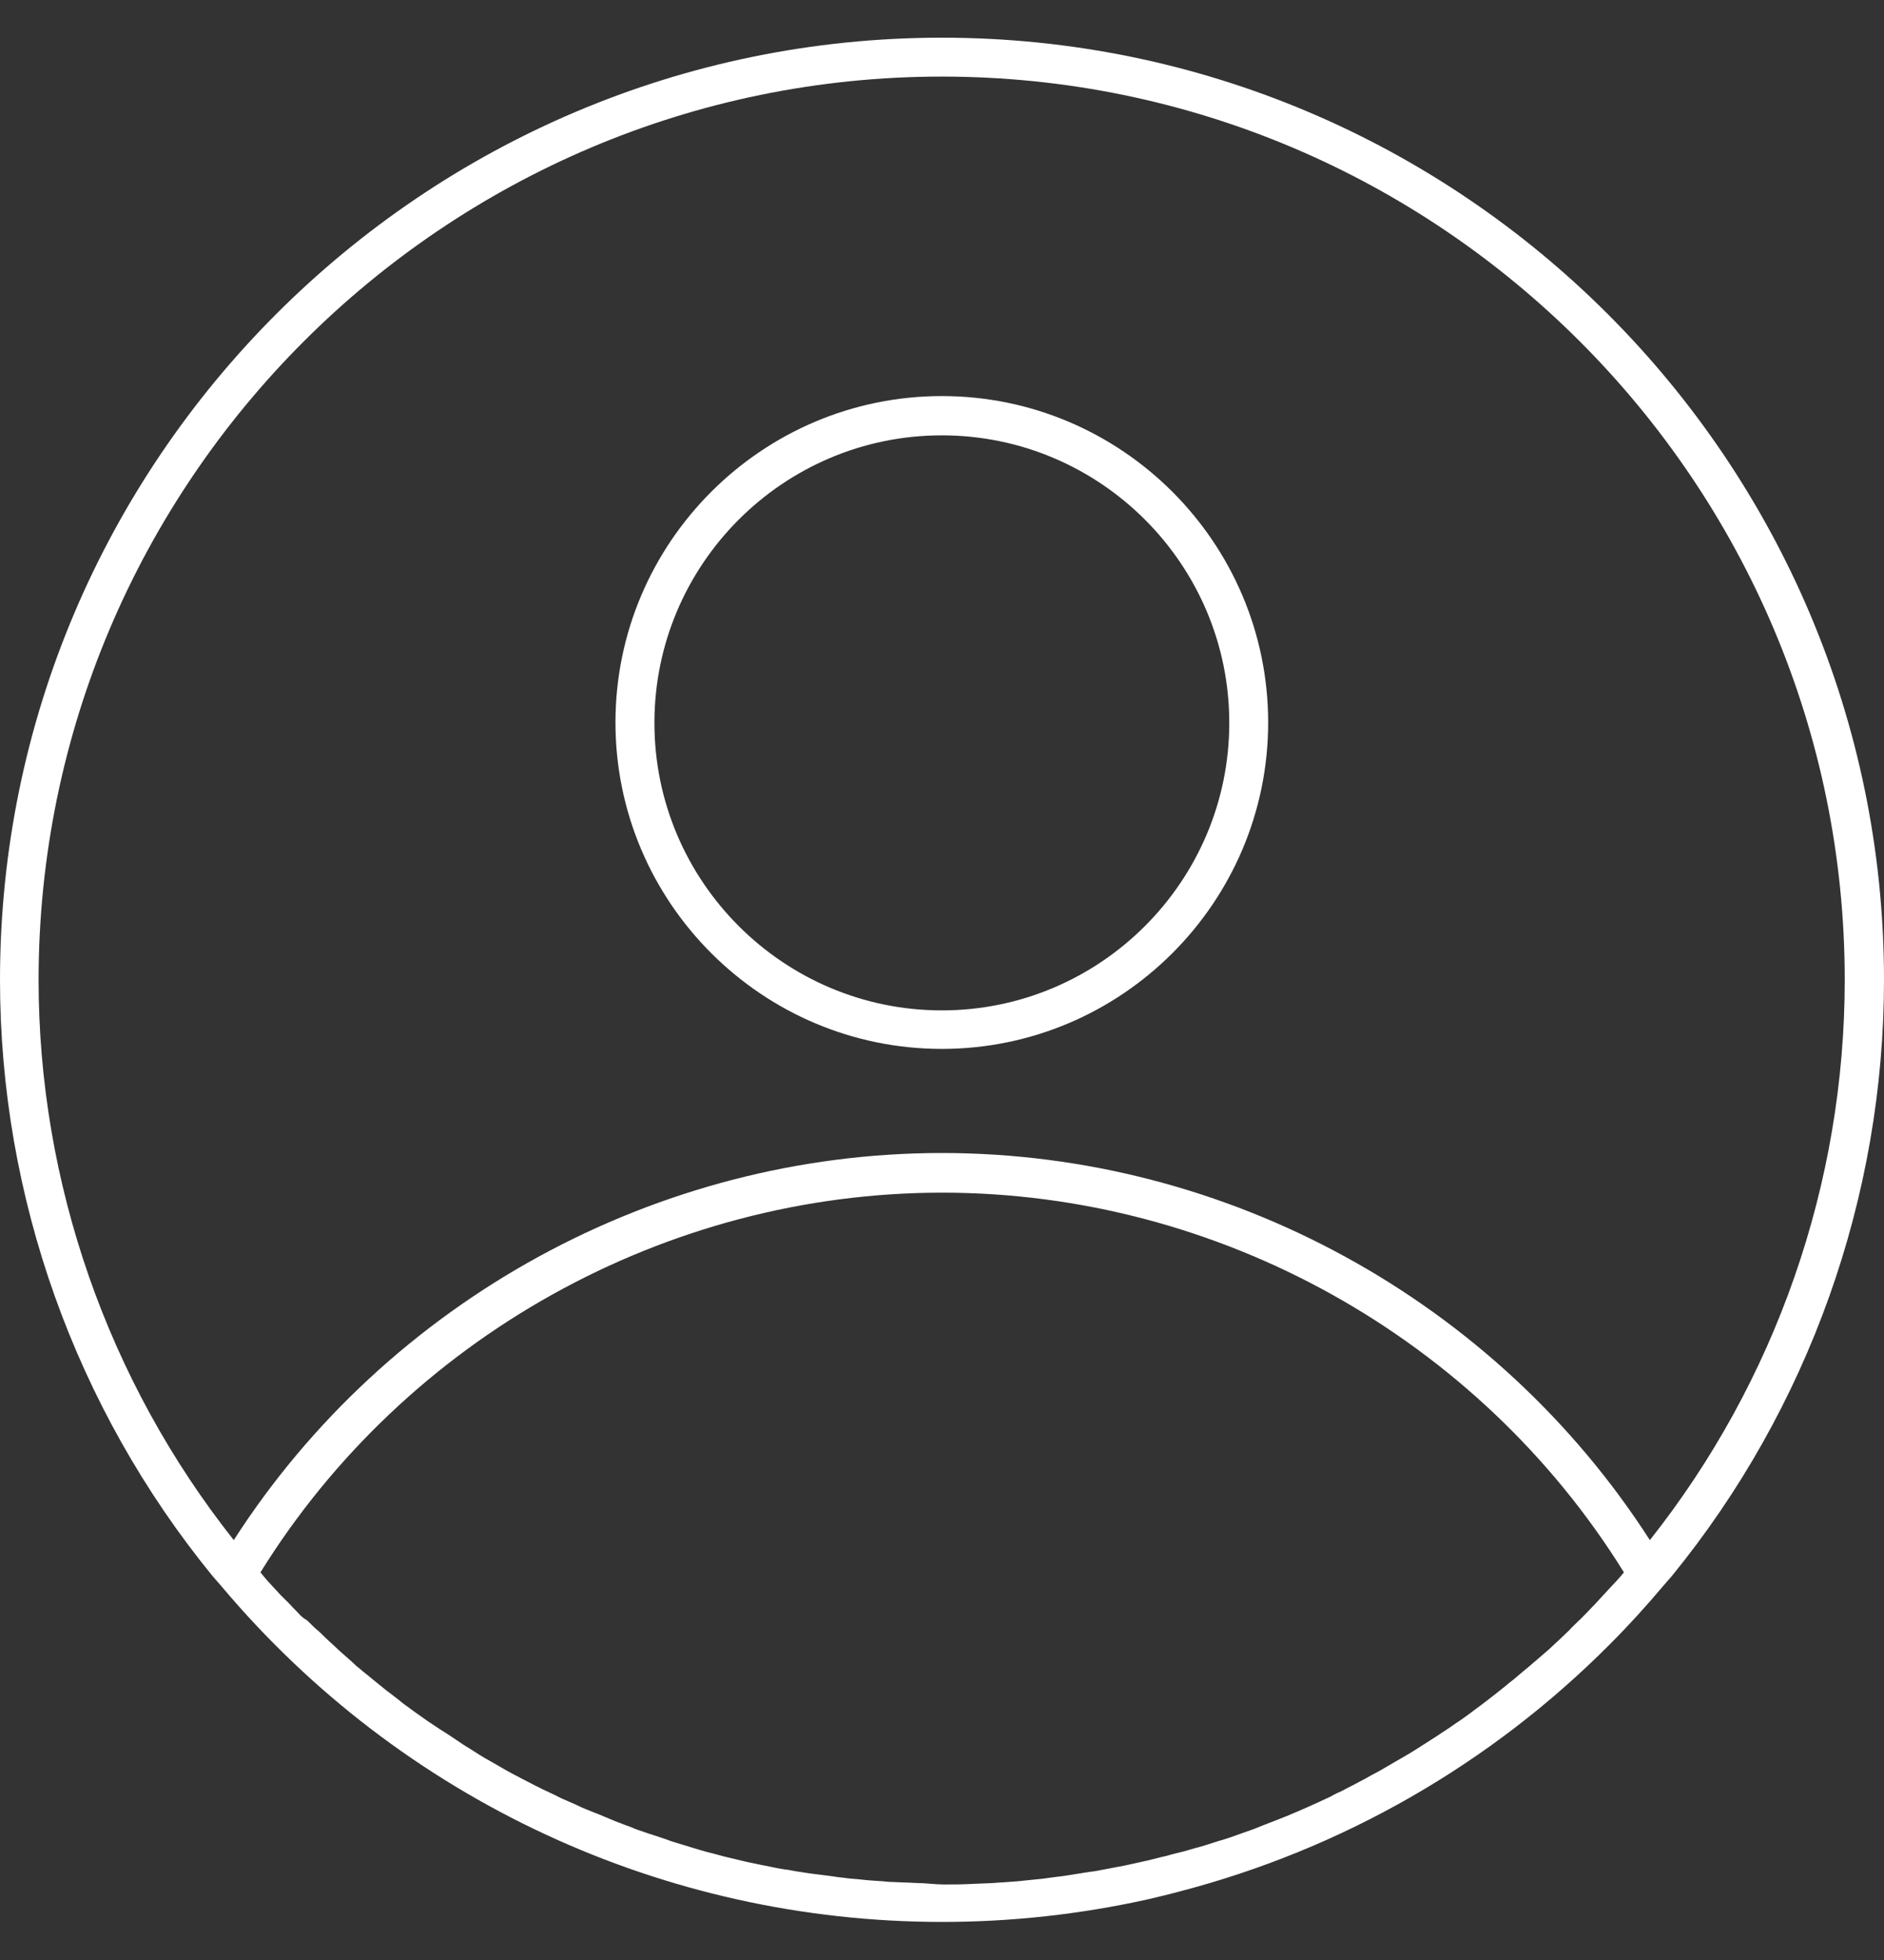 <svg xmlns="http://www.w3.org/2000/svg" fill="none" viewBox="0 0 25 26" height="26" width="25">
<rect x="0" y="0" width="25" height="26" fill="#333333" stroke="none"/>
<path fill="white" d="M25 12.998C25 6.109 19.391 0.5 12.498 0.5C5.609 0.5 0 6.109 0 12.998C0 15.877 1 18.677 2.819 20.905L2.94 21.044C5.321 23.872 8.809 25.495 12.502 25.495C13.428 25.495 14.335 25.393 15.219 25.198C15.358 25.165 15.498 25.133 15.637 25.095C17.795 24.537 19.777 23.407 21.367 21.807C21.609 21.565 21.842 21.309 22.065 21.044L22.186 20.905C24 18.681 25 15.881 25 12.998ZM12.498 1.016C19.102 1.016 24.479 6.393 24.479 12.998C24.479 15.7 23.563 18.323 21.893 20.43C19.851 17.253 16.288 15.295 12.498 15.295C8.712 15.295 5.144 17.253 3.102 20.43C1.433 18.323 0.512 15.695 0.512 12.998C0.516 6.393 5.893 1.016 12.498 1.016ZM12.172 24.979C12.135 24.979 12.102 24.974 12.065 24.974C11.991 24.97 11.916 24.97 11.842 24.965C11.8 24.965 11.758 24.96 11.716 24.956C11.651 24.951 11.581 24.947 11.516 24.942C11.47 24.937 11.423 24.933 11.381 24.928C11.316 24.923 11.256 24.919 11.195 24.909C11.149 24.905 11.102 24.9 11.056 24.891C10.995 24.881 10.935 24.877 10.87 24.867C10.823 24.863 10.777 24.854 10.73 24.849C10.67 24.84 10.609 24.83 10.549 24.821C10.502 24.812 10.456 24.802 10.409 24.798C10.349 24.788 10.293 24.779 10.233 24.765C10.186 24.756 10.139 24.747 10.093 24.737C10.033 24.723 9.977 24.714 9.916 24.7C9.87 24.691 9.823 24.677 9.777 24.667C9.721 24.654 9.66 24.64 9.605 24.626C9.558 24.612 9.512 24.602 9.465 24.588C9.409 24.574 9.353 24.561 9.293 24.542C9.247 24.528 9.2 24.514 9.153 24.5C9.098 24.481 9.042 24.467 8.986 24.449C8.94 24.435 8.893 24.421 8.847 24.402C8.791 24.384 8.735 24.365 8.679 24.346C8.633 24.333 8.586 24.314 8.54 24.3C8.484 24.281 8.428 24.263 8.377 24.239C8.33 24.221 8.284 24.207 8.242 24.188C8.186 24.17 8.135 24.146 8.079 24.123C8.033 24.105 7.991 24.086 7.944 24.067C7.888 24.044 7.837 24.026 7.781 24.002C7.735 23.984 7.693 23.965 7.647 23.942C7.595 23.919 7.54 23.895 7.488 23.872C7.442 23.854 7.4 23.83 7.353 23.807C7.302 23.784 7.247 23.756 7.195 23.733C7.153 23.709 7.107 23.691 7.065 23.667C7.014 23.64 6.963 23.616 6.912 23.588C6.87 23.565 6.823 23.542 6.781 23.519C6.73 23.491 6.679 23.463 6.633 23.435C6.591 23.412 6.544 23.384 6.502 23.36C6.451 23.333 6.405 23.305 6.353 23.272C6.312 23.244 6.27 23.221 6.228 23.193C6.181 23.165 6.13 23.133 6.084 23.1C6.042 23.072 6 23.044 5.958 23.016C5.912 22.984 5.86 22.956 5.814 22.923C5.772 22.895 5.73 22.867 5.688 22.84C5.642 22.807 5.595 22.774 5.549 22.742C5.507 22.714 5.465 22.681 5.428 22.654C5.381 22.621 5.335 22.588 5.293 22.551C5.251 22.519 5.214 22.491 5.172 22.458C5.126 22.426 5.084 22.388 5.037 22.351C4.995 22.319 4.958 22.286 4.916 22.253C4.874 22.216 4.828 22.184 4.786 22.146C4.744 22.114 4.707 22.081 4.67 22.044C4.628 22.007 4.586 21.97 4.544 21.933C4.507 21.9 4.465 21.863 4.428 21.826C4.386 21.788 4.344 21.751 4.307 21.714C4.27 21.677 4.233 21.64 4.191 21.607C4.149 21.57 4.112 21.528 4.07 21.491C4.023 21.467 3.986 21.43 3.949 21.388C3.912 21.351 3.87 21.309 3.833 21.267C3.795 21.23 3.758 21.193 3.721 21.156C3.684 21.114 3.647 21.077 3.609 21.035C3.572 20.993 3.535 20.956 3.502 20.914C3.488 20.895 3.47 20.877 3.456 20.858C5.386 17.747 8.837 15.821 12.502 15.821C16.167 15.821 19.619 17.747 21.549 20.858C21.535 20.877 21.516 20.895 21.502 20.914C21.465 20.956 21.428 20.998 21.391 21.035C21.354 21.077 21.316 21.114 21.279 21.156C21.242 21.198 21.205 21.235 21.167 21.277C21.13 21.314 21.093 21.356 21.056 21.393C21.019 21.43 20.981 21.472 20.939 21.509C20.902 21.547 20.86 21.584 20.823 21.626C20.786 21.663 20.744 21.7 20.707 21.737C20.665 21.774 20.628 21.812 20.586 21.849C20.549 21.886 20.507 21.919 20.465 21.956C20.423 21.993 20.381 22.03 20.34 22.063C20.298 22.1 20.261 22.133 20.219 22.165C20.177 22.202 20.135 22.235 20.093 22.272C20.051 22.305 20.009 22.337 19.967 22.374C19.926 22.407 19.879 22.444 19.837 22.477C19.795 22.509 19.753 22.542 19.712 22.574C19.67 22.607 19.623 22.64 19.581 22.672C19.54 22.705 19.498 22.733 19.456 22.765C19.409 22.798 19.367 22.83 19.321 22.858C19.279 22.886 19.237 22.919 19.191 22.947C19.144 22.979 19.098 23.007 19.051 23.04C19.009 23.067 18.963 23.095 18.921 23.123C18.874 23.151 18.828 23.184 18.781 23.212C18.739 23.239 18.693 23.267 18.651 23.291C18.605 23.319 18.553 23.346 18.507 23.374C18.46 23.402 18.419 23.426 18.372 23.453C18.326 23.481 18.274 23.509 18.228 23.533C18.181 23.556 18.14 23.584 18.093 23.607C18.042 23.635 17.995 23.658 17.944 23.686C17.898 23.709 17.851 23.733 17.809 23.756C17.758 23.779 17.707 23.802 17.66 23.83C17.614 23.854 17.567 23.872 17.521 23.895C17.47 23.919 17.419 23.942 17.367 23.965C17.321 23.984 17.274 24.007 17.228 24.026C17.177 24.049 17.126 24.067 17.074 24.091C17.028 24.109 16.981 24.128 16.935 24.146C16.884 24.165 16.828 24.188 16.777 24.207C16.73 24.226 16.684 24.244 16.637 24.263C16.586 24.281 16.53 24.3 16.479 24.319C16.433 24.337 16.386 24.351 16.335 24.37C16.279 24.388 16.228 24.407 16.172 24.421C16.126 24.435 16.074 24.453 16.028 24.467C15.972 24.486 15.921 24.5 15.865 24.514C15.819 24.528 15.767 24.542 15.721 24.556C15.665 24.57 15.609 24.584 15.553 24.598C15.507 24.612 15.456 24.626 15.409 24.635C15.354 24.649 15.298 24.663 15.242 24.677C15.195 24.686 15.144 24.7 15.098 24.709C15.042 24.723 14.981 24.733 14.926 24.747C14.879 24.756 14.828 24.765 14.781 24.774C14.726 24.784 14.665 24.798 14.609 24.807C14.563 24.816 14.512 24.826 14.465 24.83C14.405 24.84 14.349 24.849 14.288 24.858C14.242 24.867 14.191 24.872 14.144 24.881C14.084 24.891 14.023 24.895 13.963 24.905C13.916 24.909 13.87 24.919 13.823 24.923C13.763 24.928 13.698 24.937 13.637 24.942C13.591 24.947 13.544 24.951 13.502 24.956C13.437 24.96 13.372 24.965 13.307 24.97C13.265 24.974 13.219 24.974 13.177 24.979C13.102 24.984 13.033 24.984 12.958 24.988C12.921 24.988 12.884 24.993 12.851 24.993C12.739 24.998 12.633 24.998 12.521 24.998C12.409 24.998 12.279 24.979 12.172 24.979Z"></path>
<path fill="white" d="M12.498 13.914C14.884 13.914 16.828 11.97 16.828 9.584C16.828 7.198 14.884 5.254 12.498 5.254C10.112 5.254 8.167 7.198 8.167 9.584C8.167 11.97 10.112 13.914 12.498 13.914ZM12.498 5.775C14.6 5.775 16.312 7.486 16.312 9.589C16.312 11.691 14.6 13.403 12.498 13.403C10.395 13.403 8.684 11.691 8.684 9.589C8.684 7.486 10.395 5.775 12.498 5.775Z"></path>
</svg>
